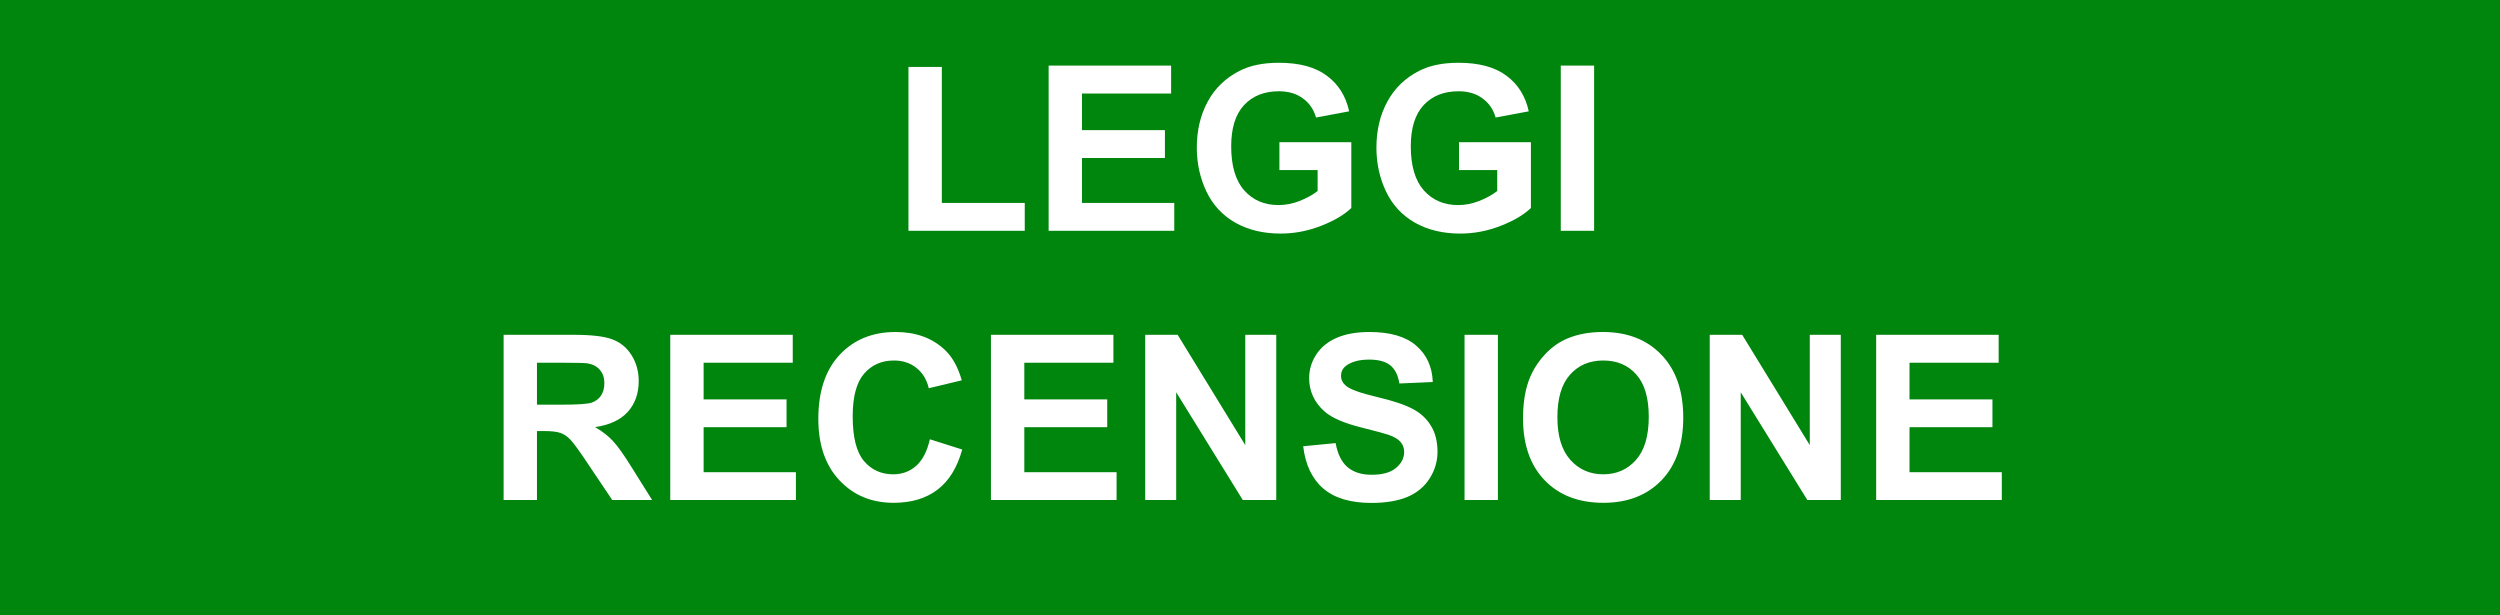 <svg width="130" height="32" viewBox="0 0 130 32" fill="none" xmlns="http://www.w3.org/2000/svg">
<rect width="130" height="32" fill="#00850D"/>
<path d="M47.24 12V3.48H48.975V10.553H53.287V12H47.24ZM54.529 12V3.41H60.898V4.863H56.264V6.768H60.576V8.215H56.264V10.553H61.062V12H54.529ZM66.529 8.842V7.395H70.268V10.816C69.904 11.168 69.377 11.479 68.686 11.748C67.998 12.014 67.301 12.146 66.594 12.146C65.695 12.146 64.912 11.959 64.244 11.584C63.576 11.205 63.074 10.666 62.738 9.967C62.402 9.264 62.234 8.5 62.234 7.676C62.234 6.781 62.422 5.986 62.797 5.291C63.172 4.596 63.721 4.062 64.443 3.691C64.994 3.406 65.68 3.264 66.5 3.264C67.566 3.264 68.398 3.488 68.996 3.938C69.598 4.383 69.984 5 70.156 5.789L68.434 6.111C68.312 5.689 68.084 5.357 67.748 5.115C67.416 4.869 67 4.746 66.5 4.746C65.742 4.746 65.139 4.986 64.689 5.467C64.244 5.947 64.022 6.66 64.022 7.605C64.022 8.625 64.248 9.391 64.701 9.902C65.154 10.41 65.748 10.664 66.482 10.664C66.846 10.664 67.209 10.594 67.572 10.453C67.939 10.309 68.254 10.135 68.516 9.932V8.842H66.529ZM75.869 8.842V7.395H79.607V10.816C79.244 11.168 78.717 11.479 78.025 11.748C77.338 12.014 76.641 12.146 75.934 12.146C75.035 12.146 74.252 11.959 73.584 11.584C72.916 11.205 72.414 10.666 72.078 9.967C71.742 9.264 71.574 8.5 71.574 7.676C71.574 6.781 71.762 5.986 72.137 5.291C72.512 4.596 73.061 4.062 73.783 3.691C74.334 3.406 75.019 3.264 75.84 3.264C76.906 3.264 77.738 3.488 78.336 3.938C78.938 4.383 79.324 5 79.496 5.789L77.773 6.111C77.652 5.689 77.424 5.357 77.088 5.115C76.756 4.869 76.34 4.746 75.84 4.746C75.082 4.746 74.478 4.986 74.029 5.467C73.584 5.947 73.361 6.66 73.361 7.605C73.361 8.625 73.588 9.391 74.041 9.902C74.494 10.41 75.088 10.664 75.822 10.664C76.186 10.664 76.549 10.594 76.912 10.453C77.279 10.309 77.594 10.135 77.856 9.932V8.842H75.869ZM81.16 12V3.41H82.894V12H81.16ZM26.188 26V17.41H29.838C30.756 17.41 31.422 17.488 31.836 17.645C32.254 17.797 32.588 18.07 32.838 18.465C33.088 18.859 33.213 19.311 33.213 19.818C33.213 20.463 33.023 20.996 32.645 21.418C32.266 21.836 31.699 22.1 30.945 22.209C31.32 22.428 31.629 22.668 31.871 22.93C32.117 23.191 32.447 23.656 32.861 24.324L33.91 26H31.836L30.582 24.131C30.137 23.463 29.832 23.043 29.668 22.871C29.504 22.695 29.33 22.576 29.146 22.514C28.963 22.447 28.672 22.414 28.273 22.414H27.922V26H26.188ZM27.922 21.043H29.205C30.037 21.043 30.557 21.008 30.764 20.938C30.971 20.867 31.133 20.746 31.25 20.574C31.367 20.402 31.426 20.188 31.426 19.93C31.426 19.641 31.348 19.408 31.191 19.232C31.039 19.053 30.822 18.939 30.541 18.893C30.4 18.873 29.979 18.863 29.275 18.863H27.922V21.043ZM34.853 26V17.41H41.223V18.863H36.588V20.768H40.9V22.215H36.588V24.553H41.387V26H34.853ZM48.353 22.842L50.035 23.375C49.777 24.312 49.348 25.01 48.746 25.467C48.148 25.92 47.389 26.146 46.467 26.146C45.326 26.146 44.389 25.758 43.654 24.98C42.92 24.199 42.553 23.133 42.553 21.781C42.553 20.352 42.922 19.242 43.66 18.453C44.398 17.66 45.369 17.264 46.572 17.264C47.623 17.264 48.477 17.574 49.133 18.195C49.523 18.562 49.816 19.09 50.012 19.777L48.295 20.188C48.193 19.742 47.98 19.391 47.656 19.133C47.336 18.875 46.945 18.746 46.484 18.746C45.848 18.746 45.33 18.975 44.932 19.432C44.537 19.889 44.34 20.629 44.34 21.652C44.34 22.738 44.535 23.512 44.926 23.973C45.316 24.434 45.824 24.664 46.449 24.664C46.91 24.664 47.307 24.518 47.639 24.225C47.971 23.932 48.209 23.471 48.353 22.842ZM51.529 26V17.41H57.898V18.863H53.264V20.768H57.576V22.215H53.264V24.553H58.062V26H51.529ZM59.551 26V17.41H61.238L64.754 23.146V17.41H66.365V26H64.625L61.162 20.398V26H59.551ZM67.766 23.205L69.453 23.041C69.555 23.607 69.76 24.023 70.068 24.289C70.381 24.555 70.801 24.688 71.328 24.688C71.887 24.688 72.307 24.57 72.588 24.336C72.873 24.098 73.016 23.82 73.016 23.504C73.016 23.301 72.955 23.129 72.834 22.988C72.717 22.844 72.51 22.719 72.213 22.613C72.01 22.543 71.547 22.418 70.824 22.238C69.894 22.008 69.242 21.725 68.867 21.389C68.34 20.916 68.076 20.34 68.076 19.66C68.076 19.223 68.199 18.814 68.445 18.436C68.695 18.053 69.053 17.762 69.518 17.562C69.986 17.363 70.551 17.264 71.211 17.264C72.289 17.264 73.1 17.5 73.643 17.973C74.189 18.445 74.477 19.076 74.504 19.865L72.769 19.941C72.695 19.5 72.535 19.184 72.289 18.992C72.047 18.797 71.682 18.699 71.193 18.699C70.689 18.699 70.295 18.803 70.01 19.01C69.826 19.143 69.734 19.32 69.734 19.543C69.734 19.746 69.82 19.92 69.992 20.064C70.211 20.248 70.742 20.439 71.586 20.639C72.43 20.838 73.053 21.045 73.455 21.26C73.861 21.471 74.178 21.762 74.404 22.133C74.635 22.5 74.75 22.955 74.75 23.498C74.75 23.99 74.613 24.451 74.34 24.881C74.066 25.311 73.68 25.631 73.18 25.842C72.68 26.049 72.057 26.152 71.311 26.152C70.225 26.152 69.391 25.902 68.809 25.402C68.227 24.898 67.879 24.166 67.766 23.205ZM76.156 26V17.41H77.891V26H76.156ZM79.197 21.758C79.197 20.883 79.328 20.148 79.59 19.555C79.785 19.117 80.051 18.725 80.387 18.377C80.727 18.029 81.098 17.771 81.5 17.604C82.035 17.377 82.652 17.264 83.352 17.264C84.617 17.264 85.629 17.656 86.387 18.441C87.148 19.227 87.529 20.318 87.529 21.717C87.529 23.104 87.152 24.189 86.398 24.975C85.644 25.756 84.637 26.146 83.375 26.146C82.098 26.146 81.082 25.758 80.328 24.98C79.574 24.199 79.197 23.125 79.197 21.758ZM80.984 21.699C80.984 22.672 81.209 23.41 81.658 23.914C82.107 24.414 82.678 24.664 83.369 24.664C84.061 24.664 84.627 24.416 85.068 23.92C85.514 23.42 85.736 22.672 85.736 21.676C85.736 20.691 85.519 19.957 85.086 19.473C84.656 18.988 84.084 18.746 83.369 18.746C82.654 18.746 82.078 18.992 81.641 19.484C81.203 19.973 80.984 20.711 80.984 21.699ZM88.906 26V17.41H90.594L94.109 23.146V17.41H95.721V26H93.981L90.518 20.398V26H88.906ZM97.561 26V17.41H103.93V18.863H99.295V20.768H103.607V22.215H99.295V24.553H104.094V26H97.561Z" fill="white"/>
</svg>
